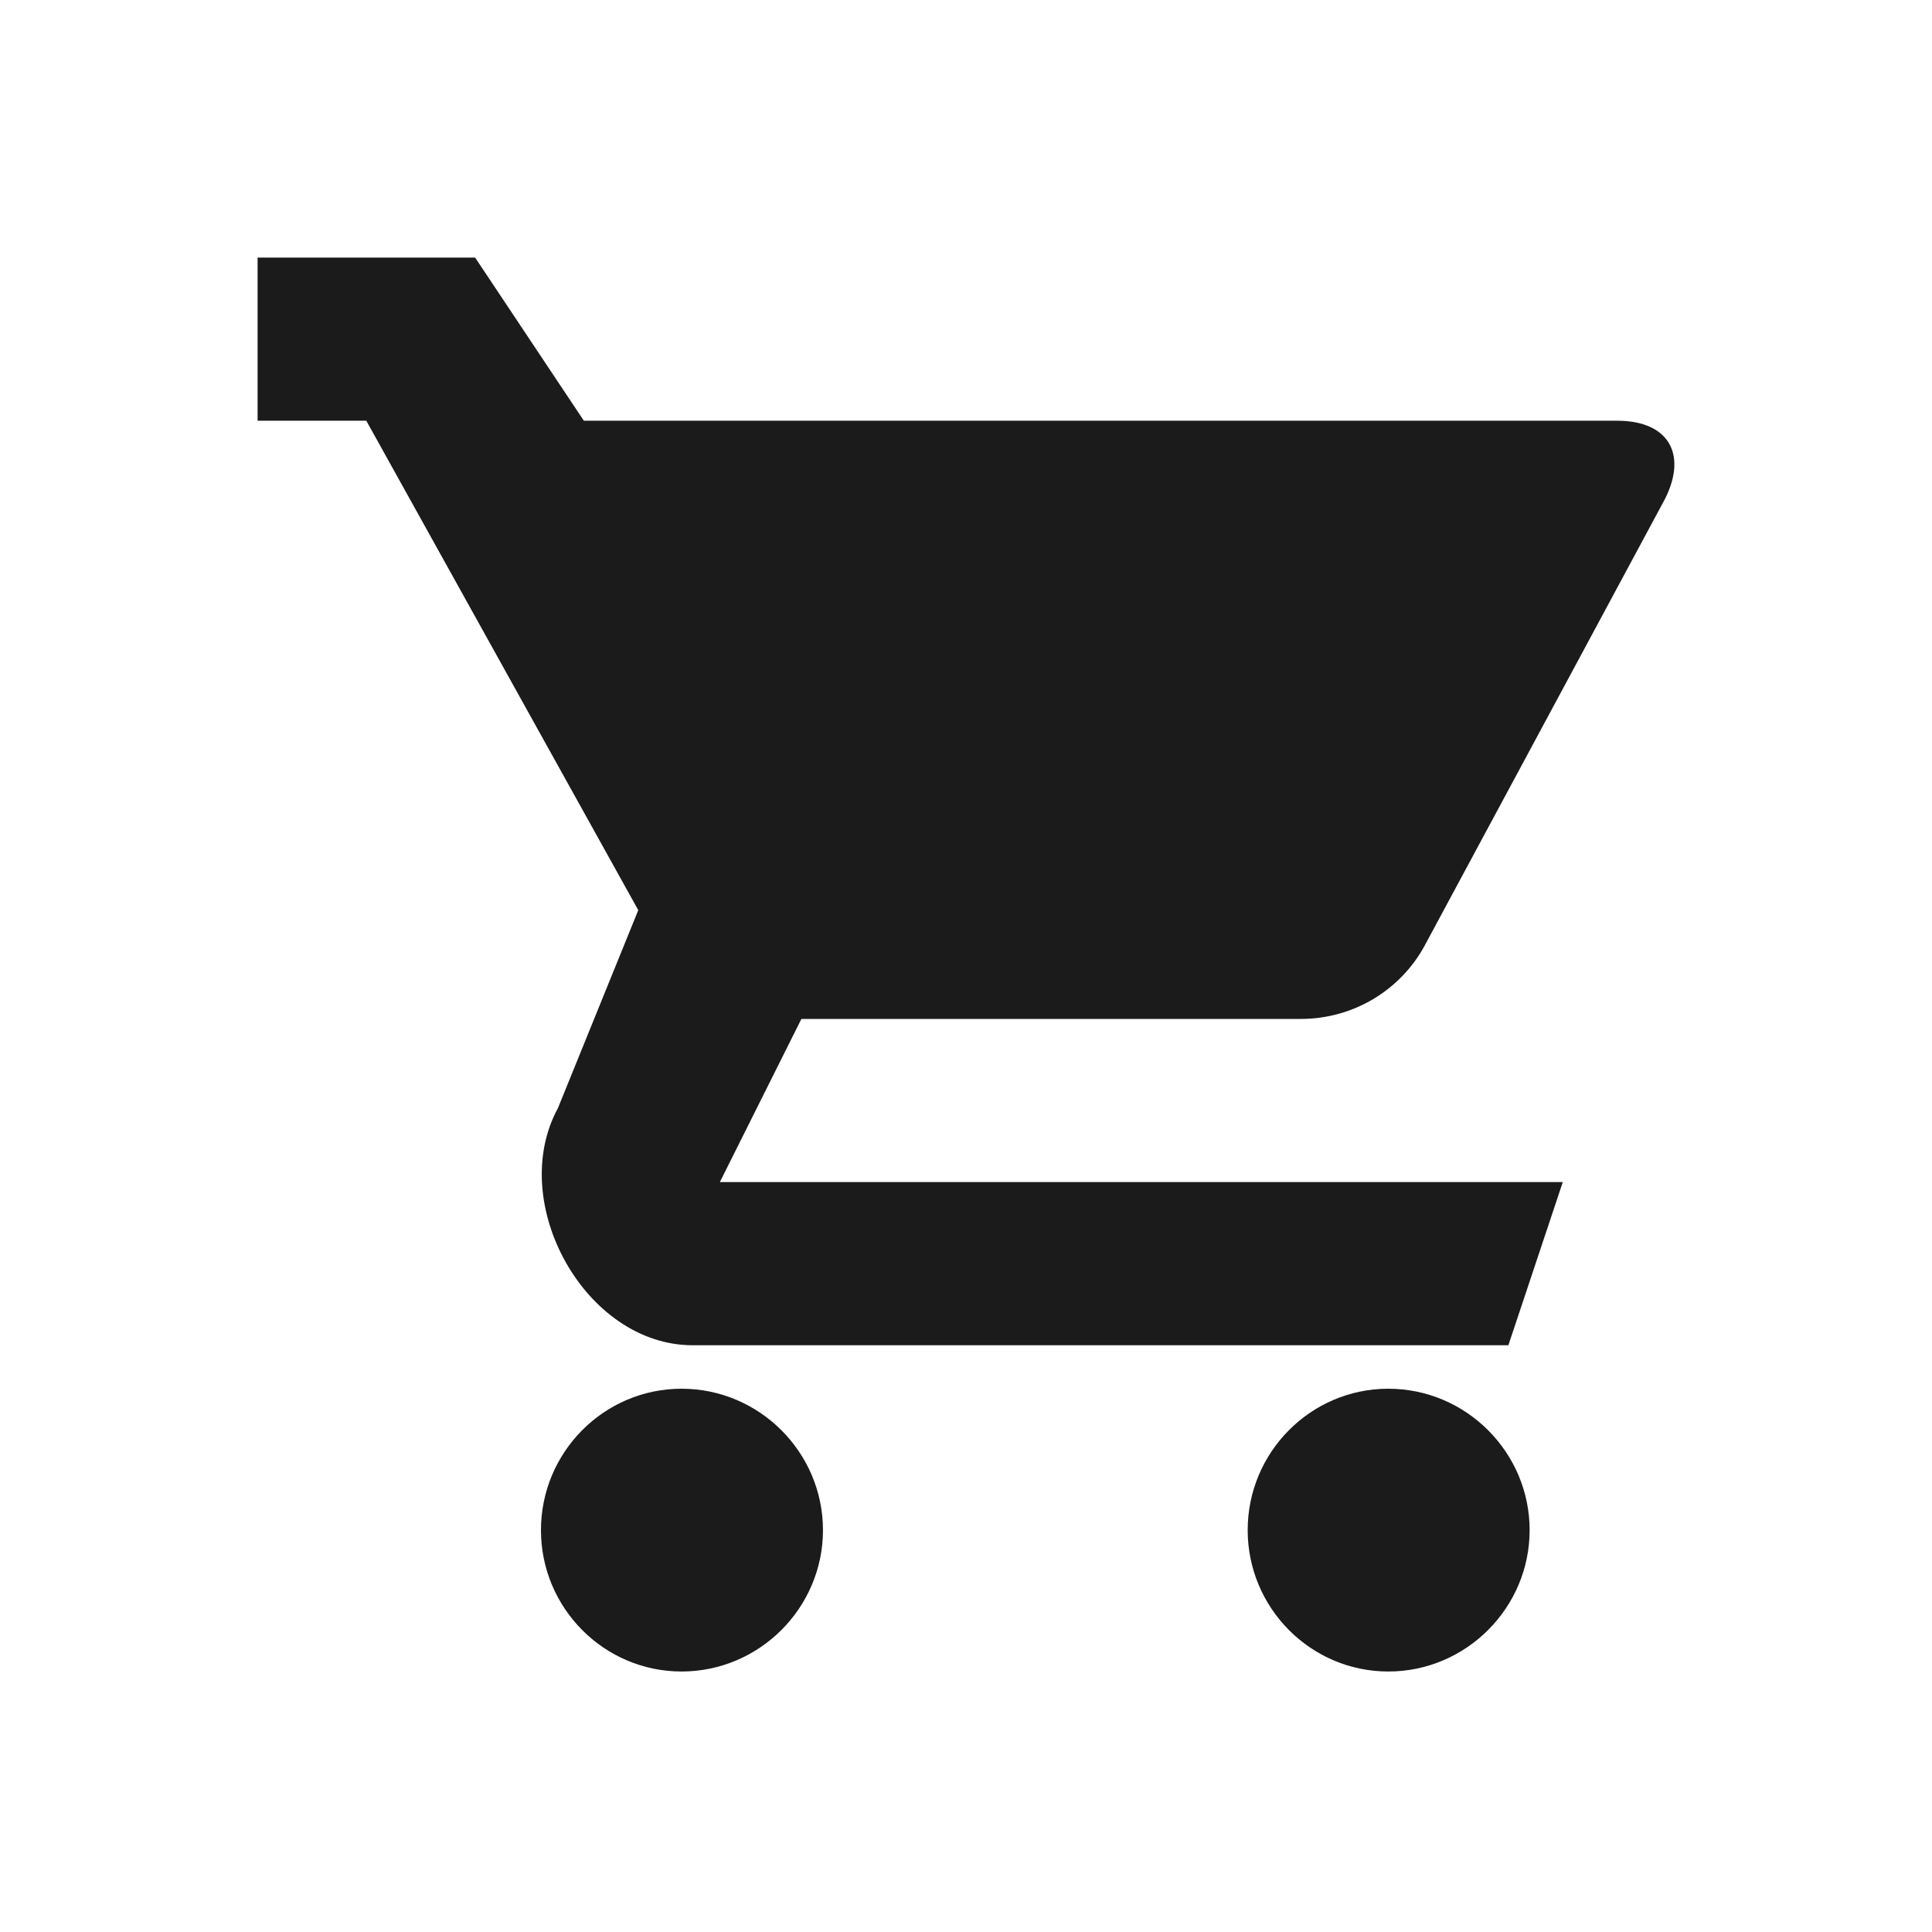 <svg width="30" height="30" viewBox="0 0 30 30" fill="none" xmlns="http://www.w3.org/2000/svg">
<path d="M10.584 21.564C11.791 21.564 12.779 22.552 12.779 23.76C12.779 24.967 11.791 25.955 10.584 25.955C9.377 25.955 8.4 24.967 8.4 23.76C8.4 22.552 9.377 21.564 10.584 21.564ZM21.558 21.564C22.765 21.564 23.752 22.552 23.752 23.76C23.752 24.967 22.765 25.955 21.558 25.955C20.351 25.955 19.374 24.967 19.374 23.76C19.374 22.552 20.351 21.564 21.558 21.564ZM9.066 6.533H25.111C25.945 6.533 26.221 7.096 25.815 7.82L22.118 14.691C21.745 15.372 21.02 15.822 20.197 15.822H12.444L11.178 18.355H24.267L23.422 20.889H10.756C9.088 20.889 7.863 18.677 8.664 17.206L9.911 14.133L5.688 6.533H4V4H7.378L9.066 6.533Z" fill="#1B1B1B"/>
</svg>
